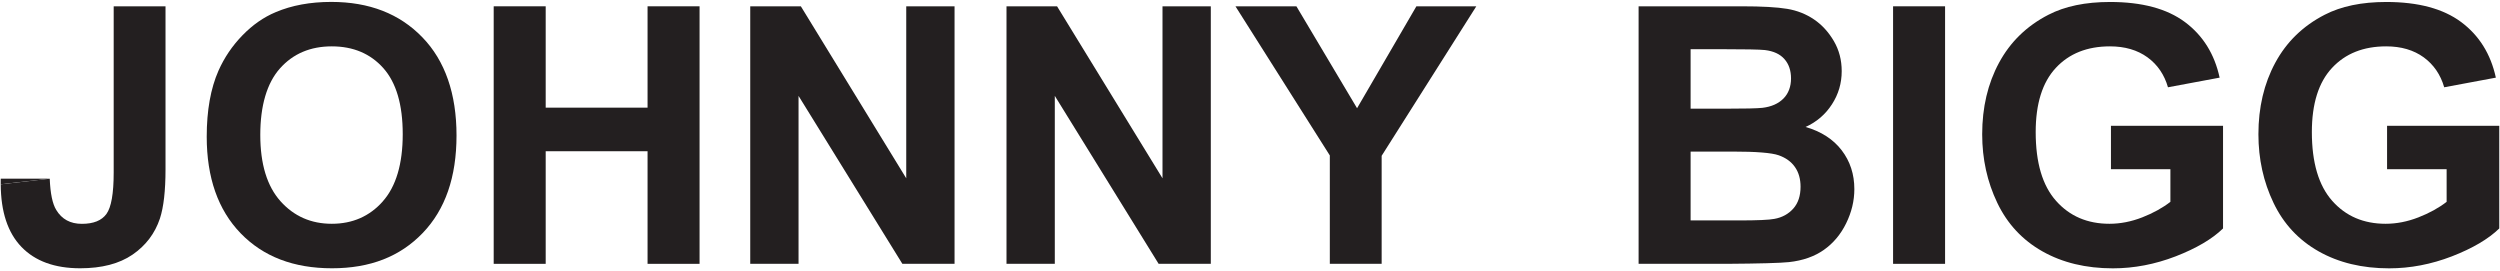 <svg width="960" height="104" viewBox="0 0 960 104" fill="none" xmlns="http://www.w3.org/2000/svg">
<path d="M43.656 66.317C43.656 74.318 42.725 79.592 40.885 82.141C39.046 84.69 35.899 85.953 31.444 85.953C26.989 85.953 23.753 84.18 21.604 80.634C20.163 78.307 19.321 74.295 19.099 68.622L0.283 70.772C0.327 81.343 2.987 89.366 8.239 94.818C13.492 100.27 21.005 103.019 30.779 103.019C39.09 103.019 45.805 101.268 50.881 97.788C55.956 94.309 59.48 89.677 61.408 83.914C62.849 79.504 63.558 73.209 63.558 65.031V2.421H43.656V66.317Z" fill="#231F20"/>
<path d="M127.21 0.737C119.165 0.737 112.05 2.045 105.889 4.66C101.257 6.588 97.002 9.558 93.101 13.569C89.2 17.581 86.142 22.102 83.903 27.133C80.889 33.959 79.382 42.426 79.382 52.488C79.382 68.223 83.726 80.59 92.392 89.566C101.08 98.542 112.76 103.019 127.476 103.019C142.192 103.019 153.606 98.52 162.294 89.5C170.982 80.479 175.303 68.002 175.303 52.022C175.303 36.043 170.937 23.343 162.183 14.323C153.429 5.258 141.771 0.737 127.21 0.737ZM147.001 77.332C141.904 83.072 135.366 85.931 127.409 85.931C119.453 85.931 112.893 83.05 107.706 77.266C102.542 71.481 99.949 62.993 99.949 51.8C99.949 40.608 102.476 31.92 107.507 26.269C112.538 20.617 119.187 17.802 127.409 17.802C135.632 17.802 142.236 20.595 147.201 26.158C152.165 31.743 154.648 40.187 154.648 51.535C154.648 62.882 152.099 71.592 146.979 77.332H147.001Z" fill="#231F20"/>
<path d="M248.663 41.339H209.545V2.421H189.577V101.312H209.545V58.072H248.663V101.312H268.632V2.421H248.663V41.339Z" fill="#231F20"/>
<path d="M347.997 68.466L307.528 2.421H288.091V101.312H306.641V36.818L346.512 101.312H366.548V2.421H347.997V68.466Z" fill="#231F20"/>
<path d="M446.401 68.466L405.909 2.421H386.495V101.312H405.045V36.818L444.916 101.312H464.951V2.421H446.401V68.466Z" fill="#231F20"/>
<path d="M521.112 41.561L497.819 2.421H474.415L510.651 59.69V101.312H530.554V59.823L566.901 2.421H543.896L521.112 41.561Z" fill="#231F20"/>
<path d="M693.319 48.764C697.596 46.836 700.965 43.932 703.469 40.054C705.974 36.197 707.215 31.942 707.215 27.31C707.215 23.032 706.195 19.176 704.179 15.741C702.162 12.306 699.635 9.535 696.599 7.474C693.562 5.413 690.127 4.039 686.271 3.396C682.414 2.753 676.586 2.421 668.762 2.421H629.223V101.312H662.889C675.61 101.223 683.633 101.002 686.98 100.647C692.277 100.071 696.754 98.497 700.366 95.949C703.979 93.4 706.838 90.009 708.921 85.754C711.005 81.498 712.069 77.132 712.069 72.633C712.069 66.915 710.451 61.951 707.215 57.718C703.979 53.484 699.347 50.492 693.319 48.742V48.764ZM649.192 18.888H660.65C670.048 18.888 675.743 18.999 677.716 19.22C681.04 19.619 683.545 20.772 685.229 22.7C686.914 24.606 687.756 27.088 687.756 30.147C687.756 33.205 686.781 35.909 684.83 37.859C682.88 39.81 680.176 41.007 676.763 41.406C674.879 41.627 670.048 41.738 662.268 41.738H649.192V18.866V18.888ZM688.62 80.102C686.758 82.185 684.343 83.515 681.373 84.047C679.445 84.446 674.879 84.645 667.676 84.645H649.192V58.205H665.305C674.391 58.205 680.287 58.67 683.013 59.623C685.739 60.577 687.822 62.084 689.263 64.145C690.703 66.206 691.413 68.733 691.413 71.702C691.413 75.204 690.482 78.019 688.62 80.102Z" fill="#231F20"/>
<path d="M746.909 2.421H726.94V101.312H746.909V2.421Z" fill="#231F20"/>
<path d="M810.561 64.965H833.433V77.509C830.419 79.836 826.806 81.831 822.617 83.471C818.407 85.111 814.218 85.931 810.029 85.931C801.563 85.931 794.736 83.005 789.528 77.132C784.298 71.259 781.705 62.46 781.705 50.714C781.705 39.832 784.276 31.632 789.417 26.091C794.559 20.55 801.496 17.802 810.228 17.802C815.991 17.802 820.778 19.22 824.634 22.013C828.491 24.828 831.106 28.662 832.502 33.516L852.338 29.814C850.366 20.727 845.911 13.613 839.018 8.471C832.103 3.33 822.529 0.759 810.25 0.759C800.809 0.759 792.919 2.399 786.58 5.679C778.269 9.956 771.953 16.095 767.631 24.096C763.309 32.097 761.16 41.25 761.16 51.556C761.16 61.042 763.088 69.819 766.966 77.908C770.823 85.975 776.607 92.181 784.298 96.525C791.988 100.869 801.009 103.041 811.359 103.041C819.492 103.041 827.538 101.489 835.472 98.431C843.406 95.35 849.479 91.782 853.646 87.726V48.32H810.605V64.987L810.561 64.965Z" fill="#231F20"/>
<path d="M916.633 48.298V64.965H939.505V77.509C936.491 79.836 932.878 81.831 928.667 83.471C924.456 85.111 920.267 85.931 916.078 85.931C907.612 85.931 900.786 83.005 895.578 77.132C890.369 71.259 887.754 62.46 887.754 50.714C887.754 39.832 890.325 31.632 895.489 26.091C900.631 20.55 907.568 17.802 916.3 17.802C922.062 17.802 926.85 19.22 930.706 22.013C934.54 24.828 937.178 28.662 938.574 33.516L958.41 29.814C956.437 20.727 951.982 13.613 945.09 8.471C938.175 3.33 928.601 0.759 916.322 0.759C906.881 0.759 898.991 2.399 892.652 5.679C884.341 9.956 878.025 16.095 873.703 24.096C869.381 32.097 867.231 41.25 867.231 51.556C867.231 61.042 869.159 69.819 873.038 77.908C876.894 85.975 882.679 92.181 890.369 96.525C898.06 100.869 907.08 103.041 917.43 103.041C925.564 103.041 933.609 101.489 941.544 98.431C949.478 95.35 955.551 91.782 959.717 87.726V48.32H916.677L916.633 48.298Z" fill="#231F20"/>
<path d="M0.283 68.6V70.75L19.099 68.6H0.283Z" fill="#231F20"/>
</svg>
